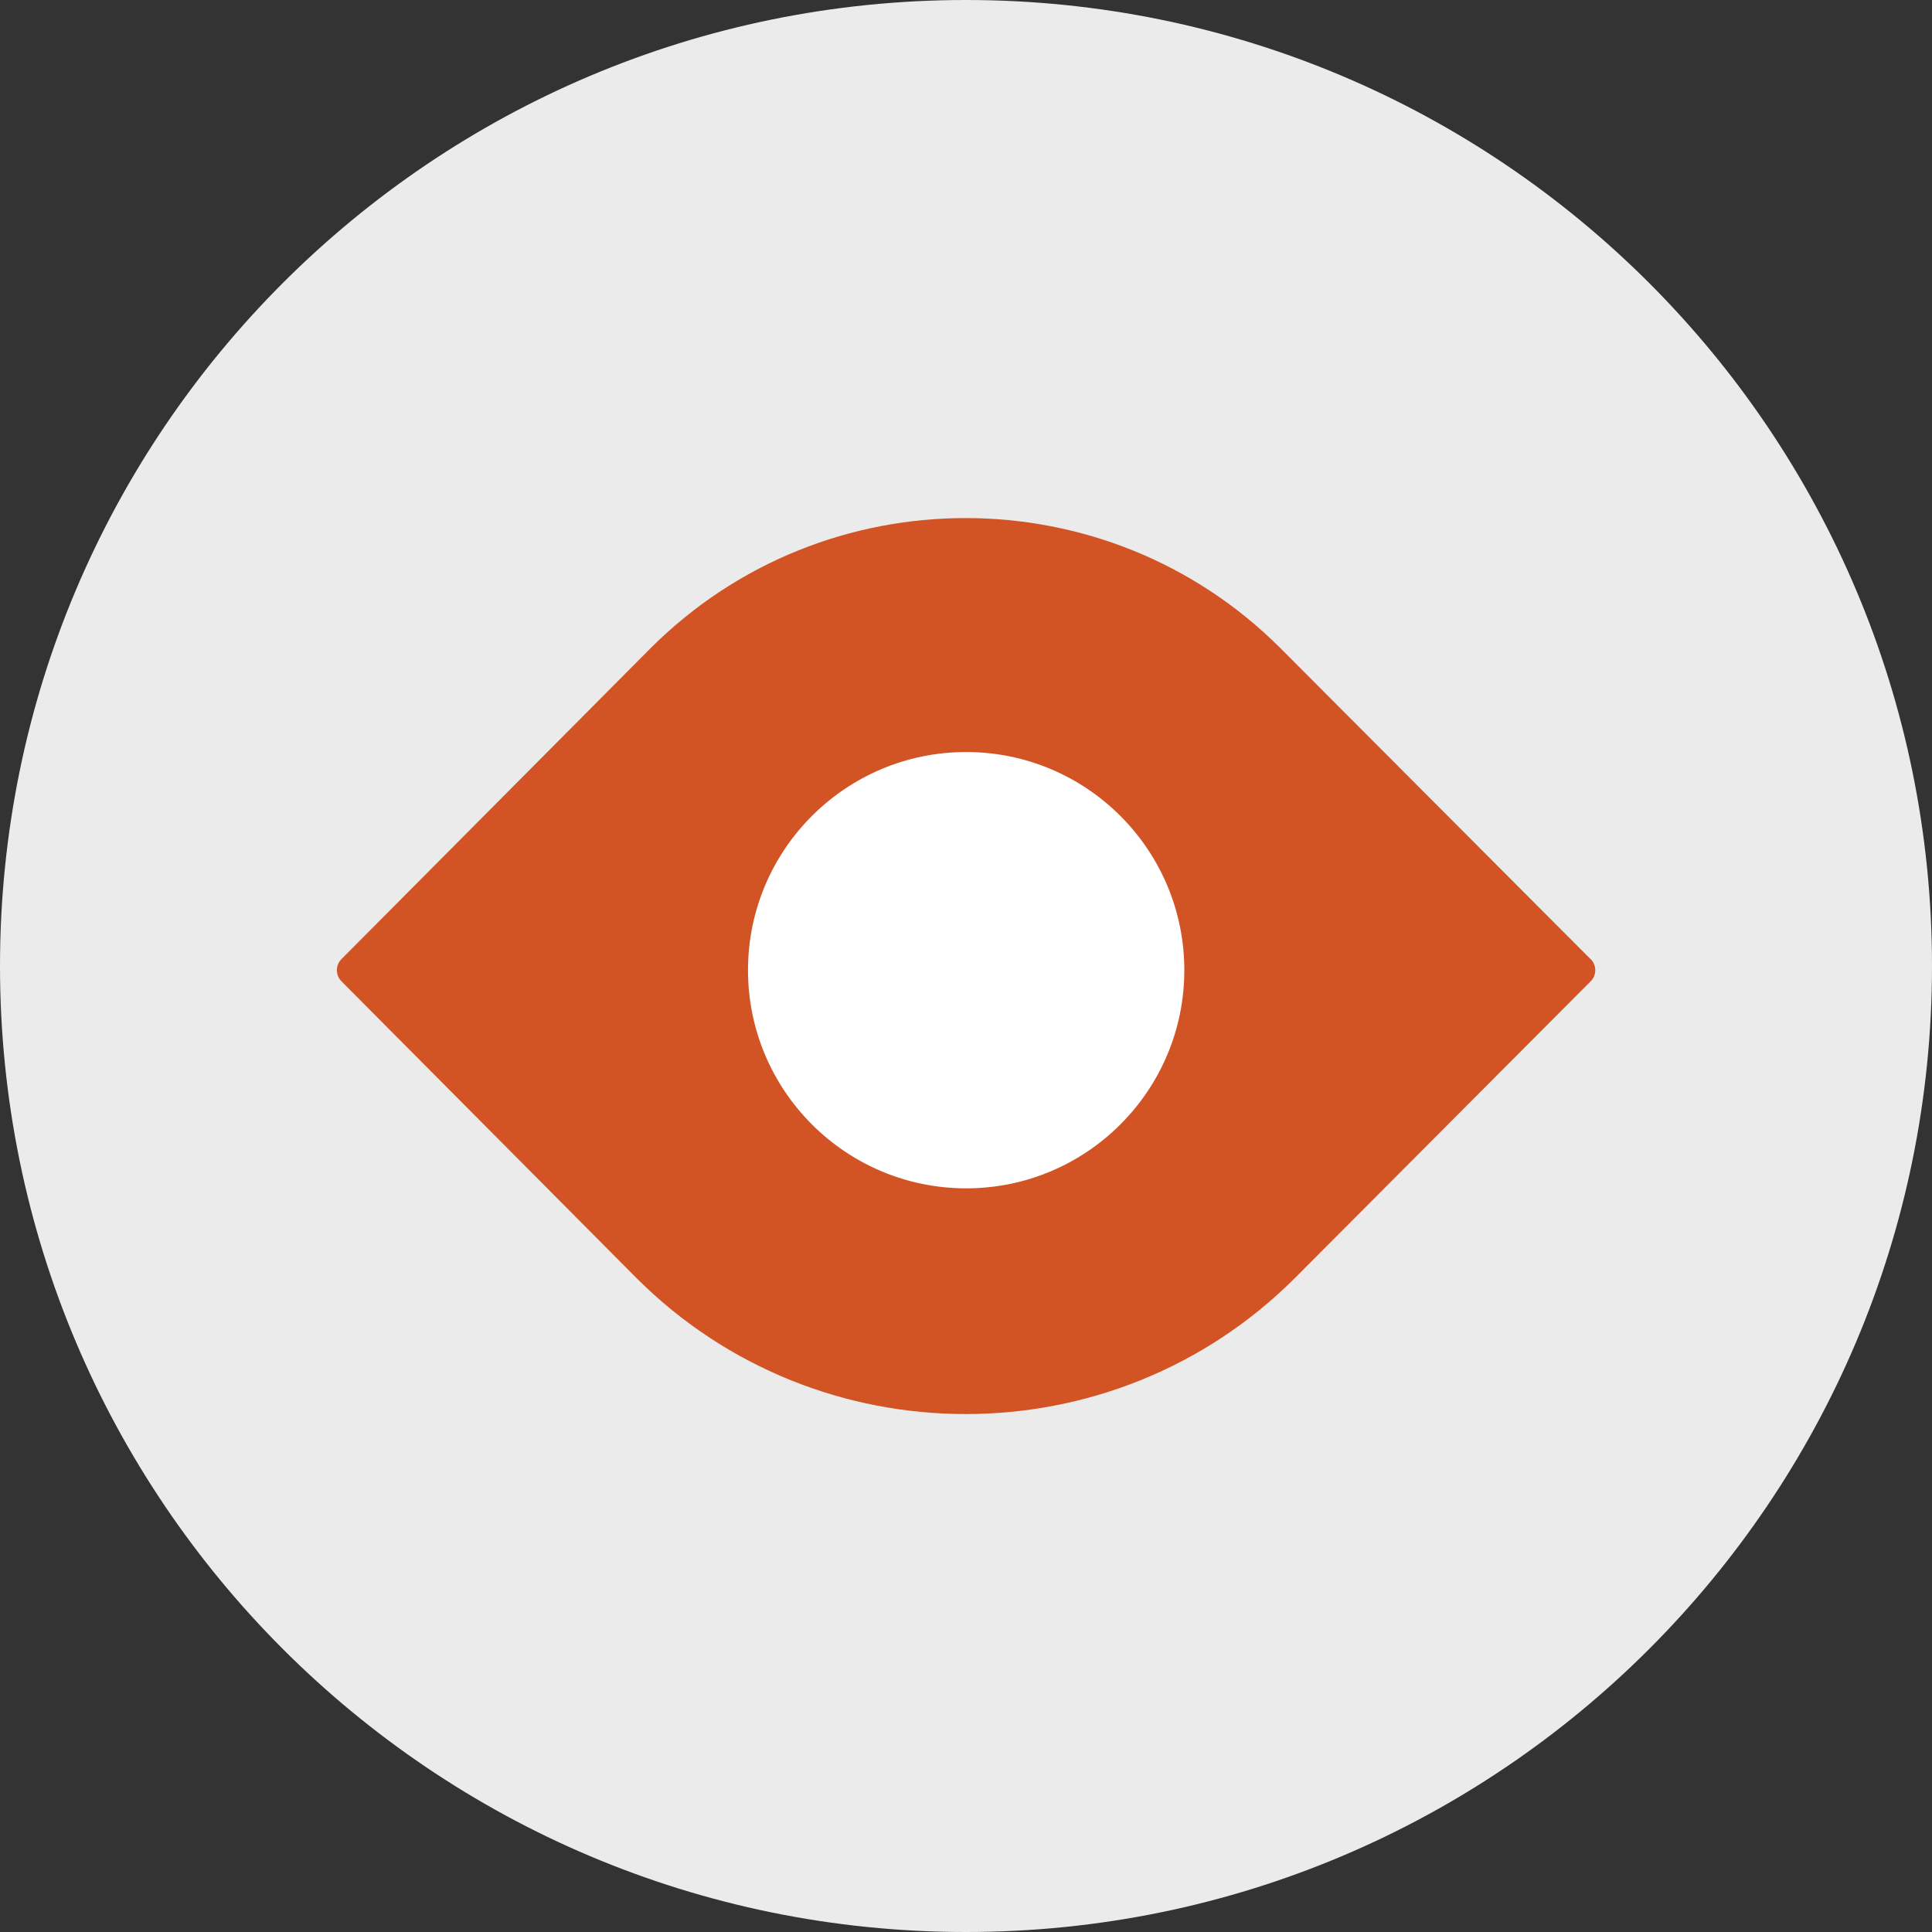 <?xml version="1.0" encoding="UTF-8"?> <svg xmlns="http://www.w3.org/2000/svg" id="Ebene_1" viewBox="0 0 120 120"><rect x="0" y="0" width="120" height="120" fill="#333333" stroke="none"/><defs><style>.cls-1{fill:#ebebeb;}.cls-2{fill:#fff;}.cls-3{fill:#d25425;}</style></defs><path class="cls-1" d="m60,120c33.14,0,60-26.86,60-60S93.14,0,60,0,0,26.86,0,60s26.86,60,60,60"></path><g><path class="cls-3" d="m98.79,59.57l-19.28-19.33c-10.77-10.75-28.3-10.75-39.08,0l-19.22,19.33c-.38.38-.38,1,0,1.38l18.35,18.46c5.63,5.61,13.02,8.42,20.42,8.42s14.79-2.81,20.42-8.42c0,0,0,0,0,0l18.4-18.46c.38-.38.38-1,0-1.38"></path><path class="cls-2" d="m73.56,60.26c0,7.48-6.07,13.55-13.55,13.55s-13.55-6.07-13.55-13.55,6.07-13.55,13.55-13.55,13.55,6.07,13.55,13.55"></path></g></svg> 